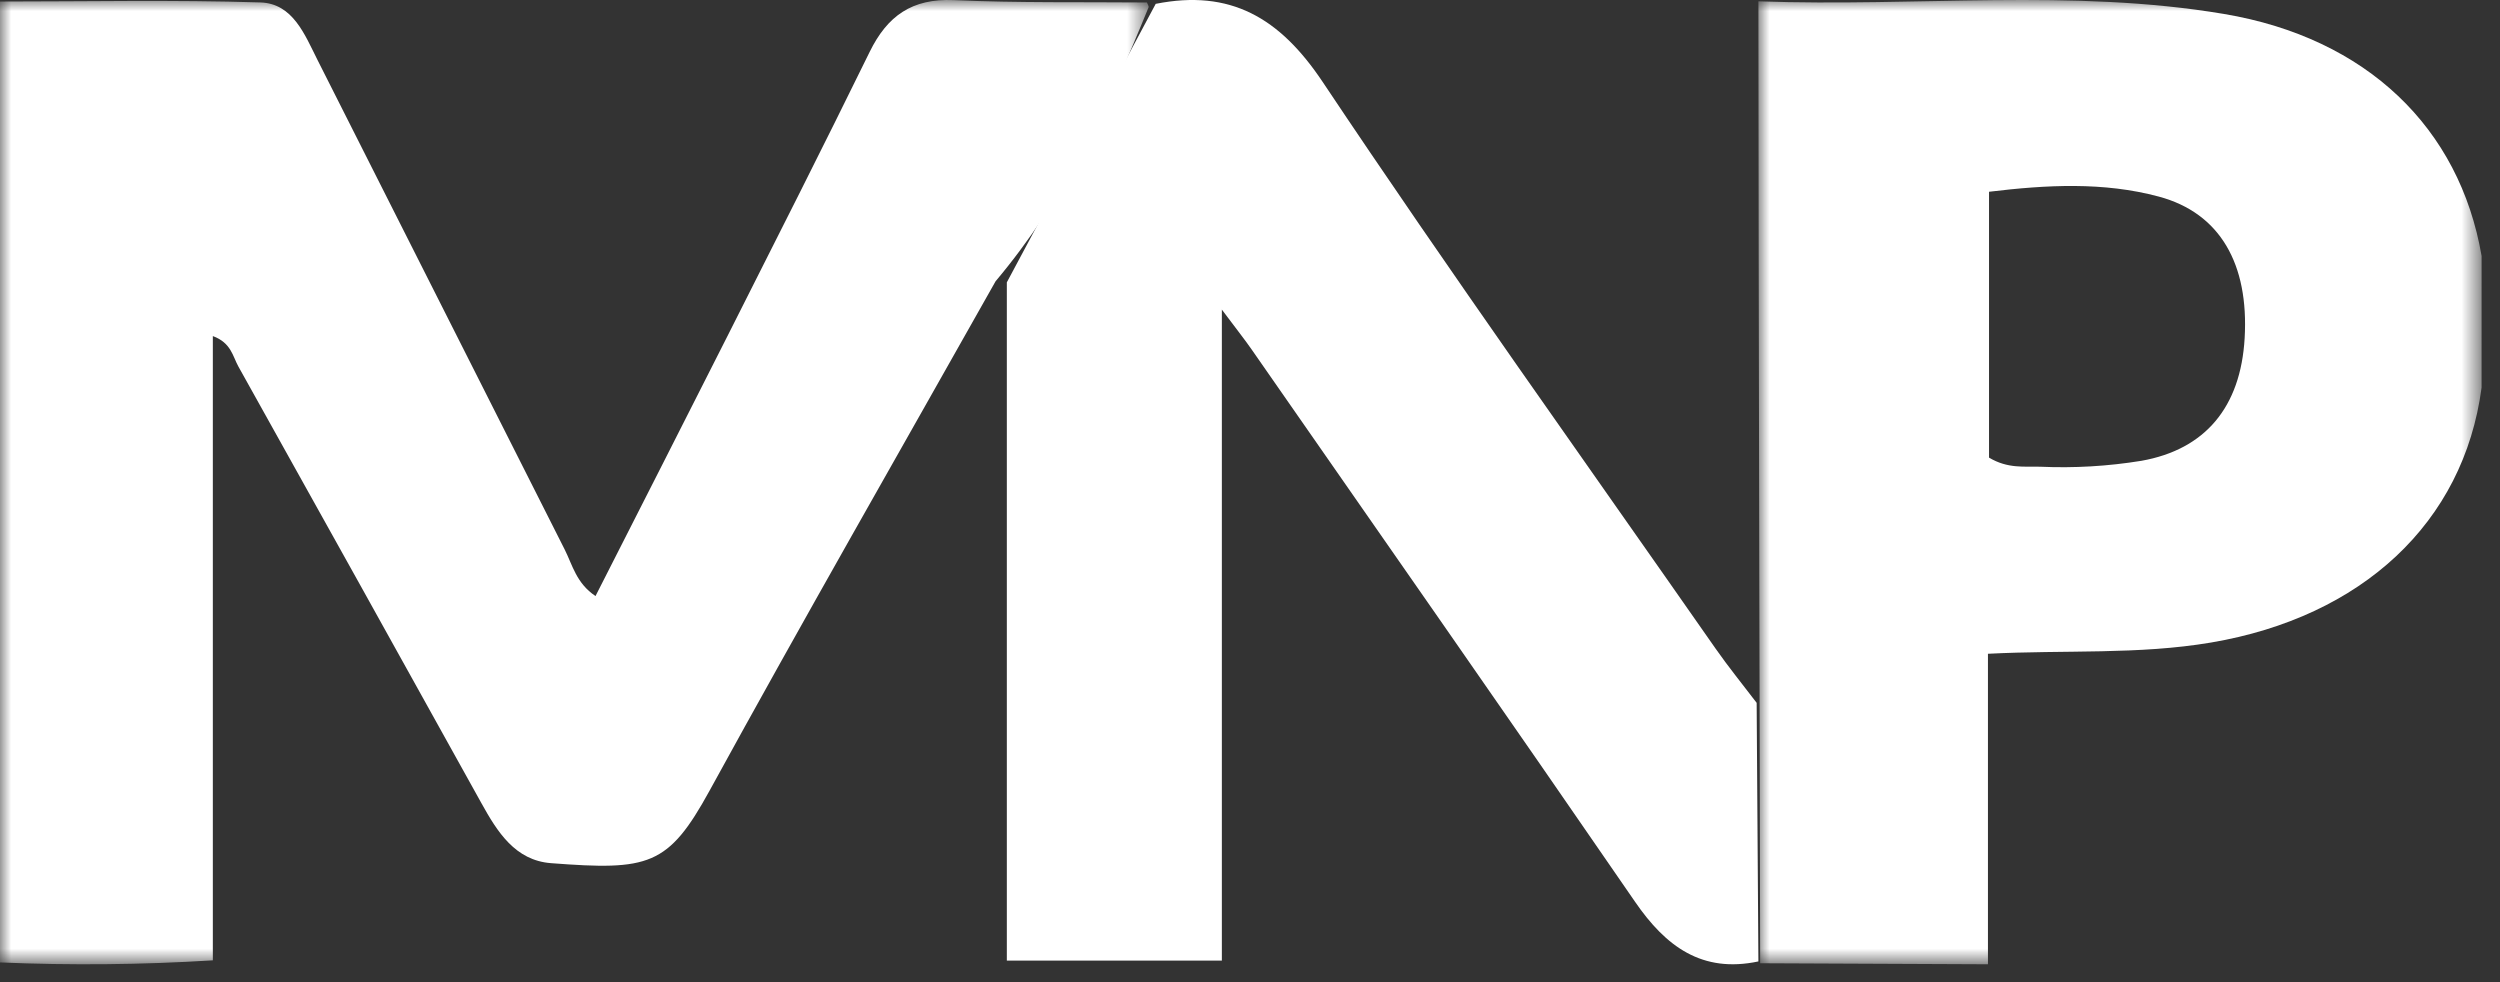 <?xml version="1.0" encoding="UTF-8"?>
<svg width="112px" height="44px" viewBox="0 0 112 44" version="1.1" xmlns="http://www.w3.org/2000/svg" xmlns:xlink="http://www.w3.org/1999/xlink">
    <rect x="0" y="0" width="112" height="44" fill="#333333" stroke="none"/>
    <title>57DC93A8-138E-4188-9CEA-9A766938B0A5</title>
    <defs>
        <polygon id="path-1" points="6.35294101e-05 0 51.459 0 51.459 43.2 6.35294101e-05 43.2"></polygon>
        <polygon id="path-3" points="0 0 32.4 0 32.4 43.2 0 43.2"></polygon>
    </defs>
    <g id="Home-and-Services" stroke="none" stroke-width="1" fill="none" fill-rule="evenodd">
        <g id="DT-Omnichannel-1-1" transform="translate(-539, -3035)">
            <g id="integration-logos" transform="translate(299, 3027)">
                <g id="MNP-logo" transform="translate(240, 8)">
                    <g id="Group-3">
                        <mask id="mask-2" fill="white">
                            <use xlink:href="#path-1"></use>
                        </mask>
                        <g id="Clip-2"></g>
                        <path d="M44.602,12.601 C40.321,20.203 35.979,27.773 31.788,35.423 C29.934,38.806 29.06,39.004 24.688,38.67 C23.078,38.548 22.28,37.266 21.568,35.983 C17.946,29.456 14.316,22.934 10.678,16.417 C10.426,15.965 10.358,15.357 9.535,15.056 L9.535,43.023 C6.361,43.222 3.178,43.253 6.35294101e-05,43.117 L6.35294101e-05,0.068 C3.878,0.068 7.774,-0.013 11.662,0.109 C13.123,0.155 13.653,1.553 14.227,2.692 C17.917,10 21.606,17.307 25.296,24.615 C25.647,25.31 25.817,26.127 26.679,26.703 C28.656,22.808 30.626,18.95 32.577,15.083 C34.72,10.836 36.87,6.592 38.963,2.321 C39.75,0.716 40.856,-0.078 42.731,0.006 C45.611,0.134 48.498,0.085 51.383,0.111 C51.409,0.186 51.477,0.278 51.454,0.333 C49.681,4.702 47.681,8.948 44.602,12.601" id="Fill-1" fill="#FFFFFF" mask="url(#mask-2)"></path>
                    </g>
                    <path d="M78.698,31.487 C78.724,35.349 78.75,39.21 78.776,43.072 C76.252,43.608 74.629,42.406 73.251,40.401 C67.564,32.132 61.813,23.907 56.082,15.669 C55.771,15.22 55.43,14.793 54.739,13.87 L54.739,43.036 L45.106,43.036 L45.106,12.649 L51.776,0.172 C55.118,-0.491 57.33,0.786 59.258,3.674 C64.973,12.232 70.96,20.607 76.851,29.047 C77.435,29.883 78.081,30.675 78.698,31.487" id="Fill-4" fill="#FFFFFF"></path>
                    <g id="Group-8" transform="translate(78.776, 0)">
                        <mask id="mask-4" fill="white">
                            <use xlink:href="#path-3"></use>
                        </mask>
                        <g id="Clip-7"></g>
                        <path d="M21.784,15.151 C21.605,18.25 20.01,20.137 17.159,20.644 C15.66,20.888 14.14,20.977 12.623,20.909 C11.913,20.887 11.179,21.008 10.332,20.501 L10.332,8.591 C12.918,8.278 15.463,8.142 17.941,8.808 C20.688,9.546 21.977,11.833 21.784,15.151 M20.851,0.624 C14.027,-0.524 7.143,0.315 0,0.059 C0,10.727 0.079,43.154 0.079,43.154 L10.284,43.2 L10.284,29.289 C13.755,29.111 17.028,29.336 20.277,28.786 C27.027,27.64 31.596,23.432 32.399,17.365 C32.4,15.4 32.4,13.434 32.4,11.469 C31.415,5.732 27.259,1.701 20.851,0.624" id="Fill-6" fill="#FFFFFF" mask="url(#mask-4)"></path>
                    </g>
                </g>
            </g>
        </g>
    </g>
</svg>